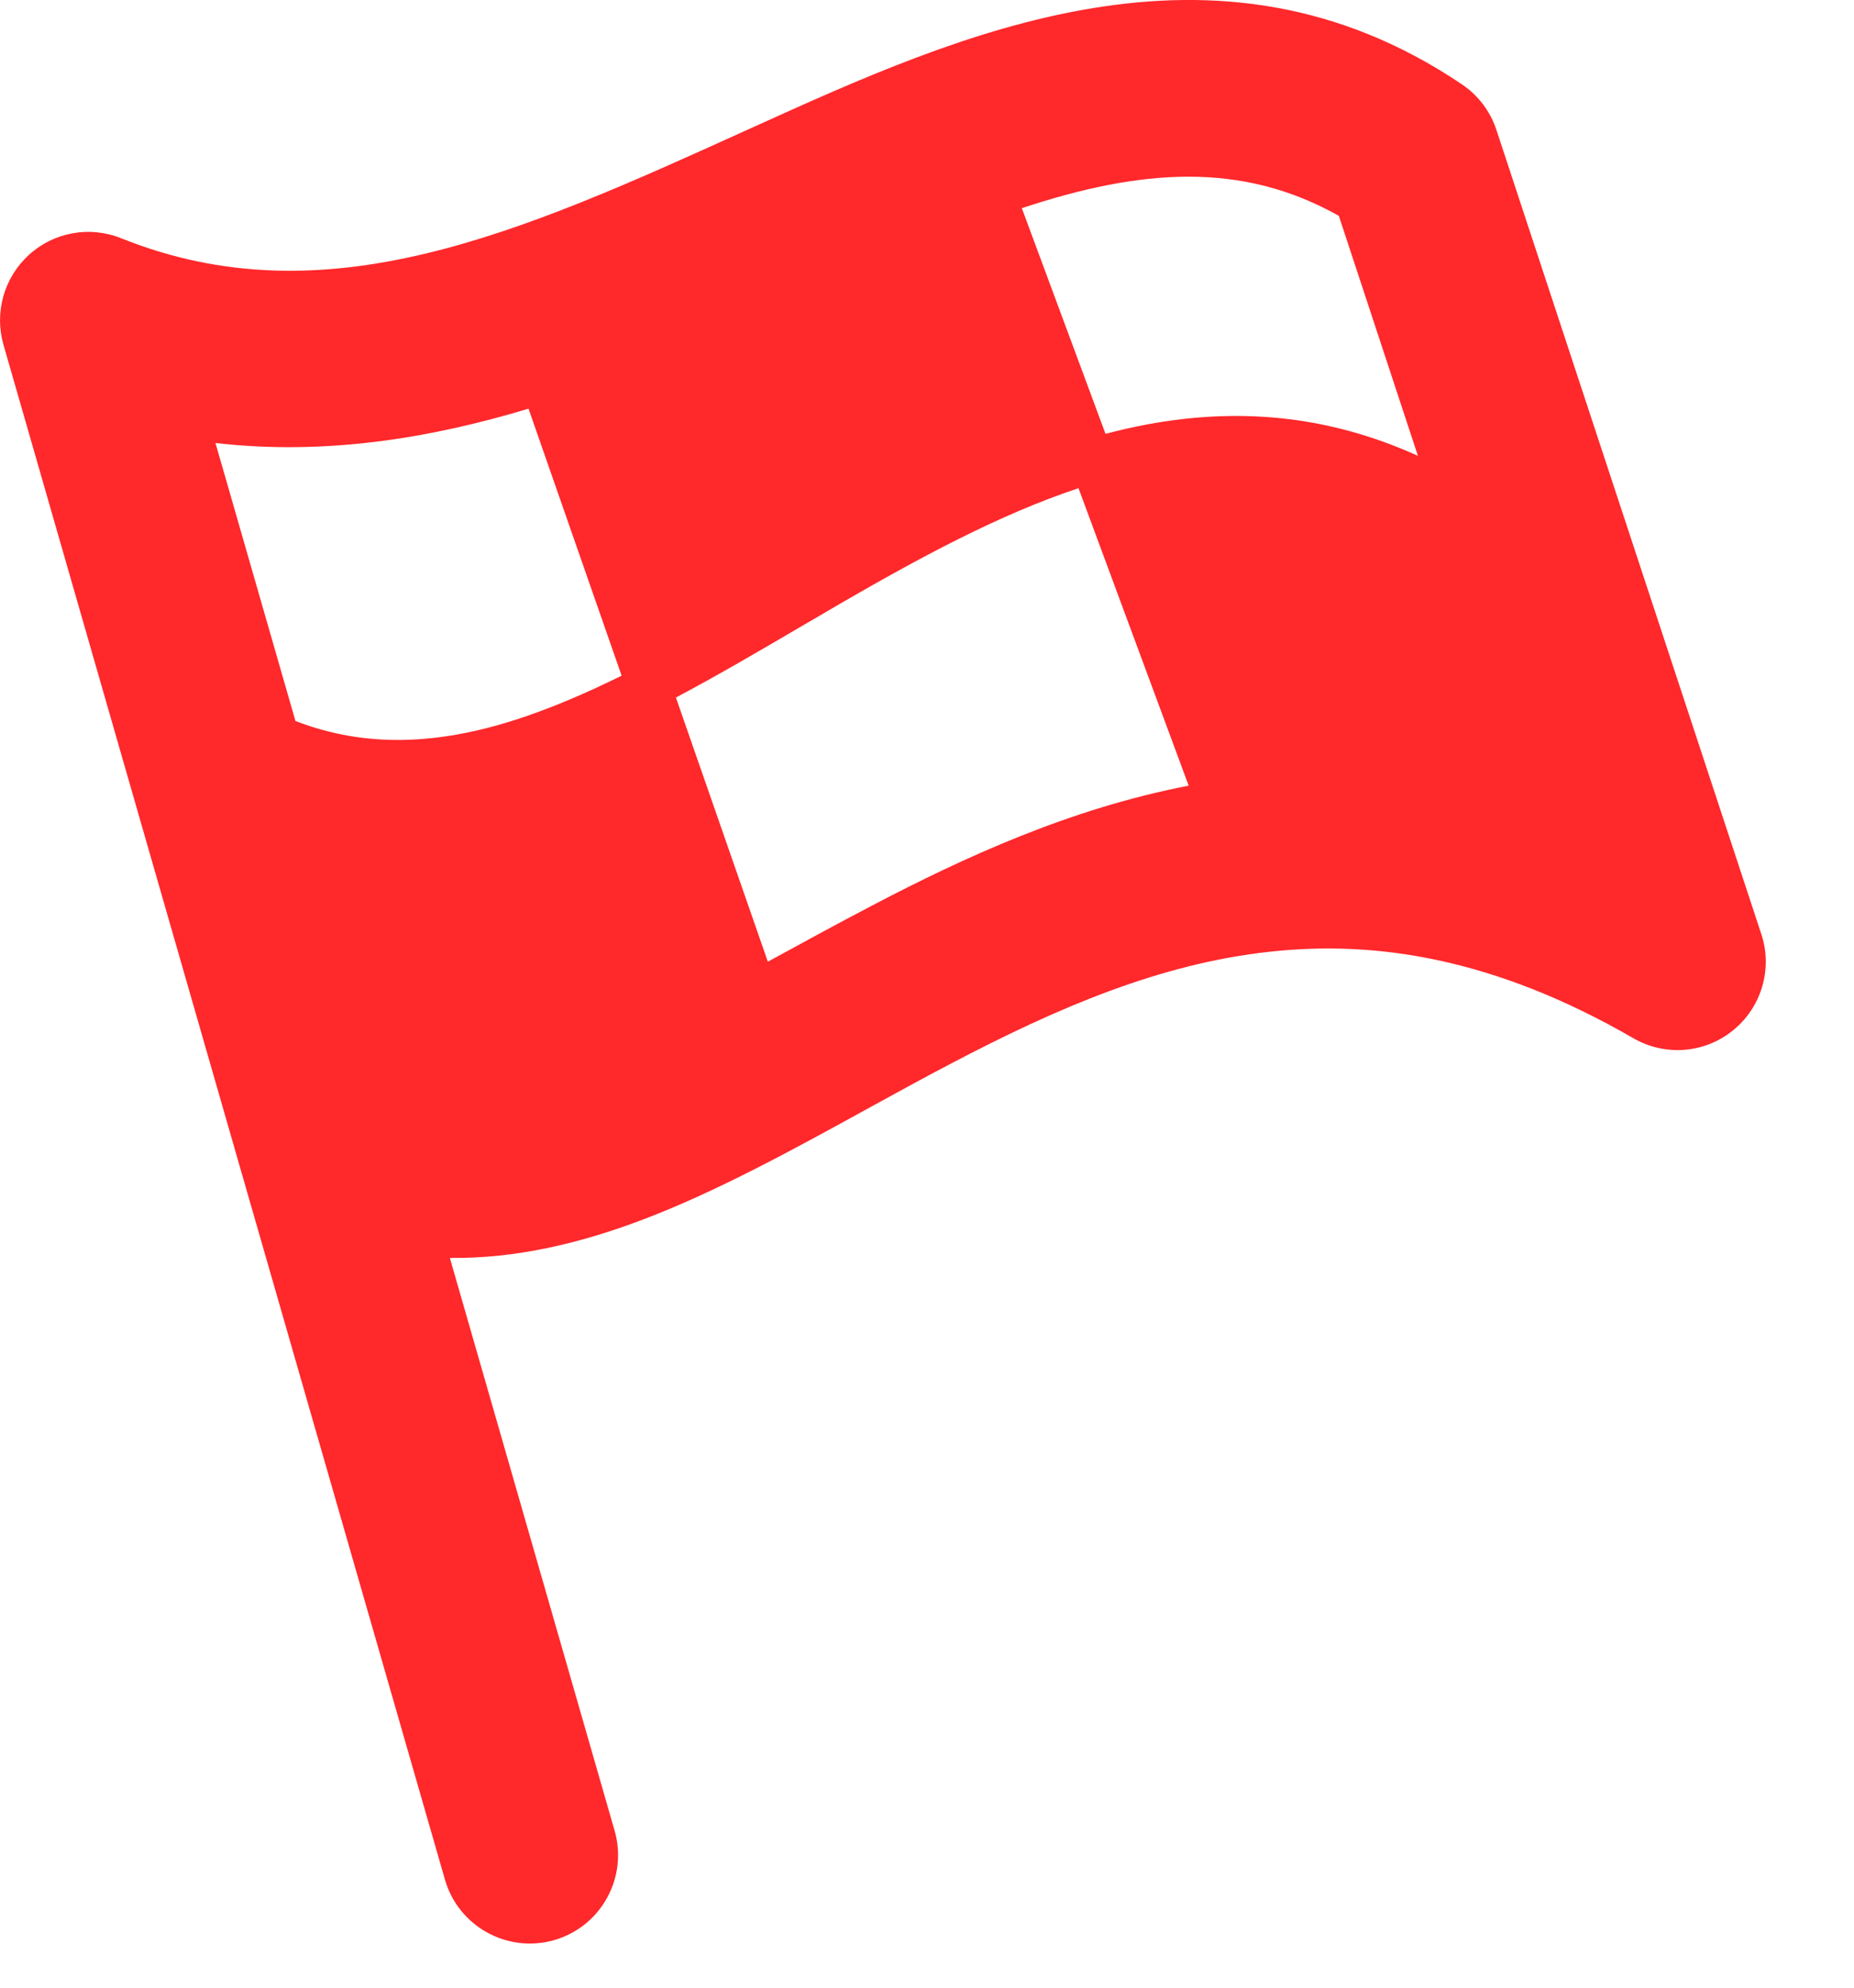 <svg width="14" height="15" viewBox="0 0 14 15" fill="none" xmlns="http://www.w3.org/2000/svg">
<path d="M5.678 0.964C7.252 0.251 9.175 -0.62 11.04 0.637C11.162 0.719 11.254 0.841 11.3 0.981L13.3 7.049C13.387 7.311 13.302 7.601 13.087 7.775C12.873 7.95 12.573 7.973 12.334 7.835C11.285 7.229 10.386 7.093 9.581 7.183C8.756 7.274 7.984 7.606 7.199 8.017C6.995 8.123 6.784 8.239 6.569 8.357C6.001 8.669 5.405 8.997 4.84 9.209C4.383 9.381 3.899 9.499 3.397 9.493L4.641 13.815C4.743 14.169 4.539 14.539 4.185 14.641C3.831 14.742 3.462 14.538 3.36 14.185L1.808 8.794C1.807 8.792 1.807 8.789 1.806 8.787L0.026 2.601C-0.044 2.356 0.031 2.093 0.22 1.922C0.409 1.751 0.678 1.703 0.915 1.798C2.459 2.417 3.92 1.761 5.638 0.982C5.651 0.976 5.665 0.97 5.678 0.964ZM8.144 3.684C7.535 3.887 6.935 4.214 6.333 4.562C6.236 4.619 6.139 4.676 6.042 4.732C5.73 4.915 5.417 5.098 5.104 5.264L5.798 7.257C5.81 7.25 5.823 7.245 5.834 7.238C6.068 7.11 6.315 6.975 6.581 6.836C7.287 6.466 8.085 6.101 8.976 5.929L8.144 3.684ZM3.991 3.084C3.245 3.309 2.452 3.438 1.627 3.343L2.231 5.441C2.772 5.65 3.315 5.614 3.877 5.437C4.147 5.351 4.419 5.235 4.694 5.099L3.991 3.084ZM10.11 1.629C9.376 1.216 8.617 1.273 7.716 1.571L8.348 3.274C8.454 3.246 8.56 3.222 8.667 3.202C9.328 3.08 10.008 3.123 10.707 3.44L10.11 1.629Z" fill="#FF282B"/>
</svg>

